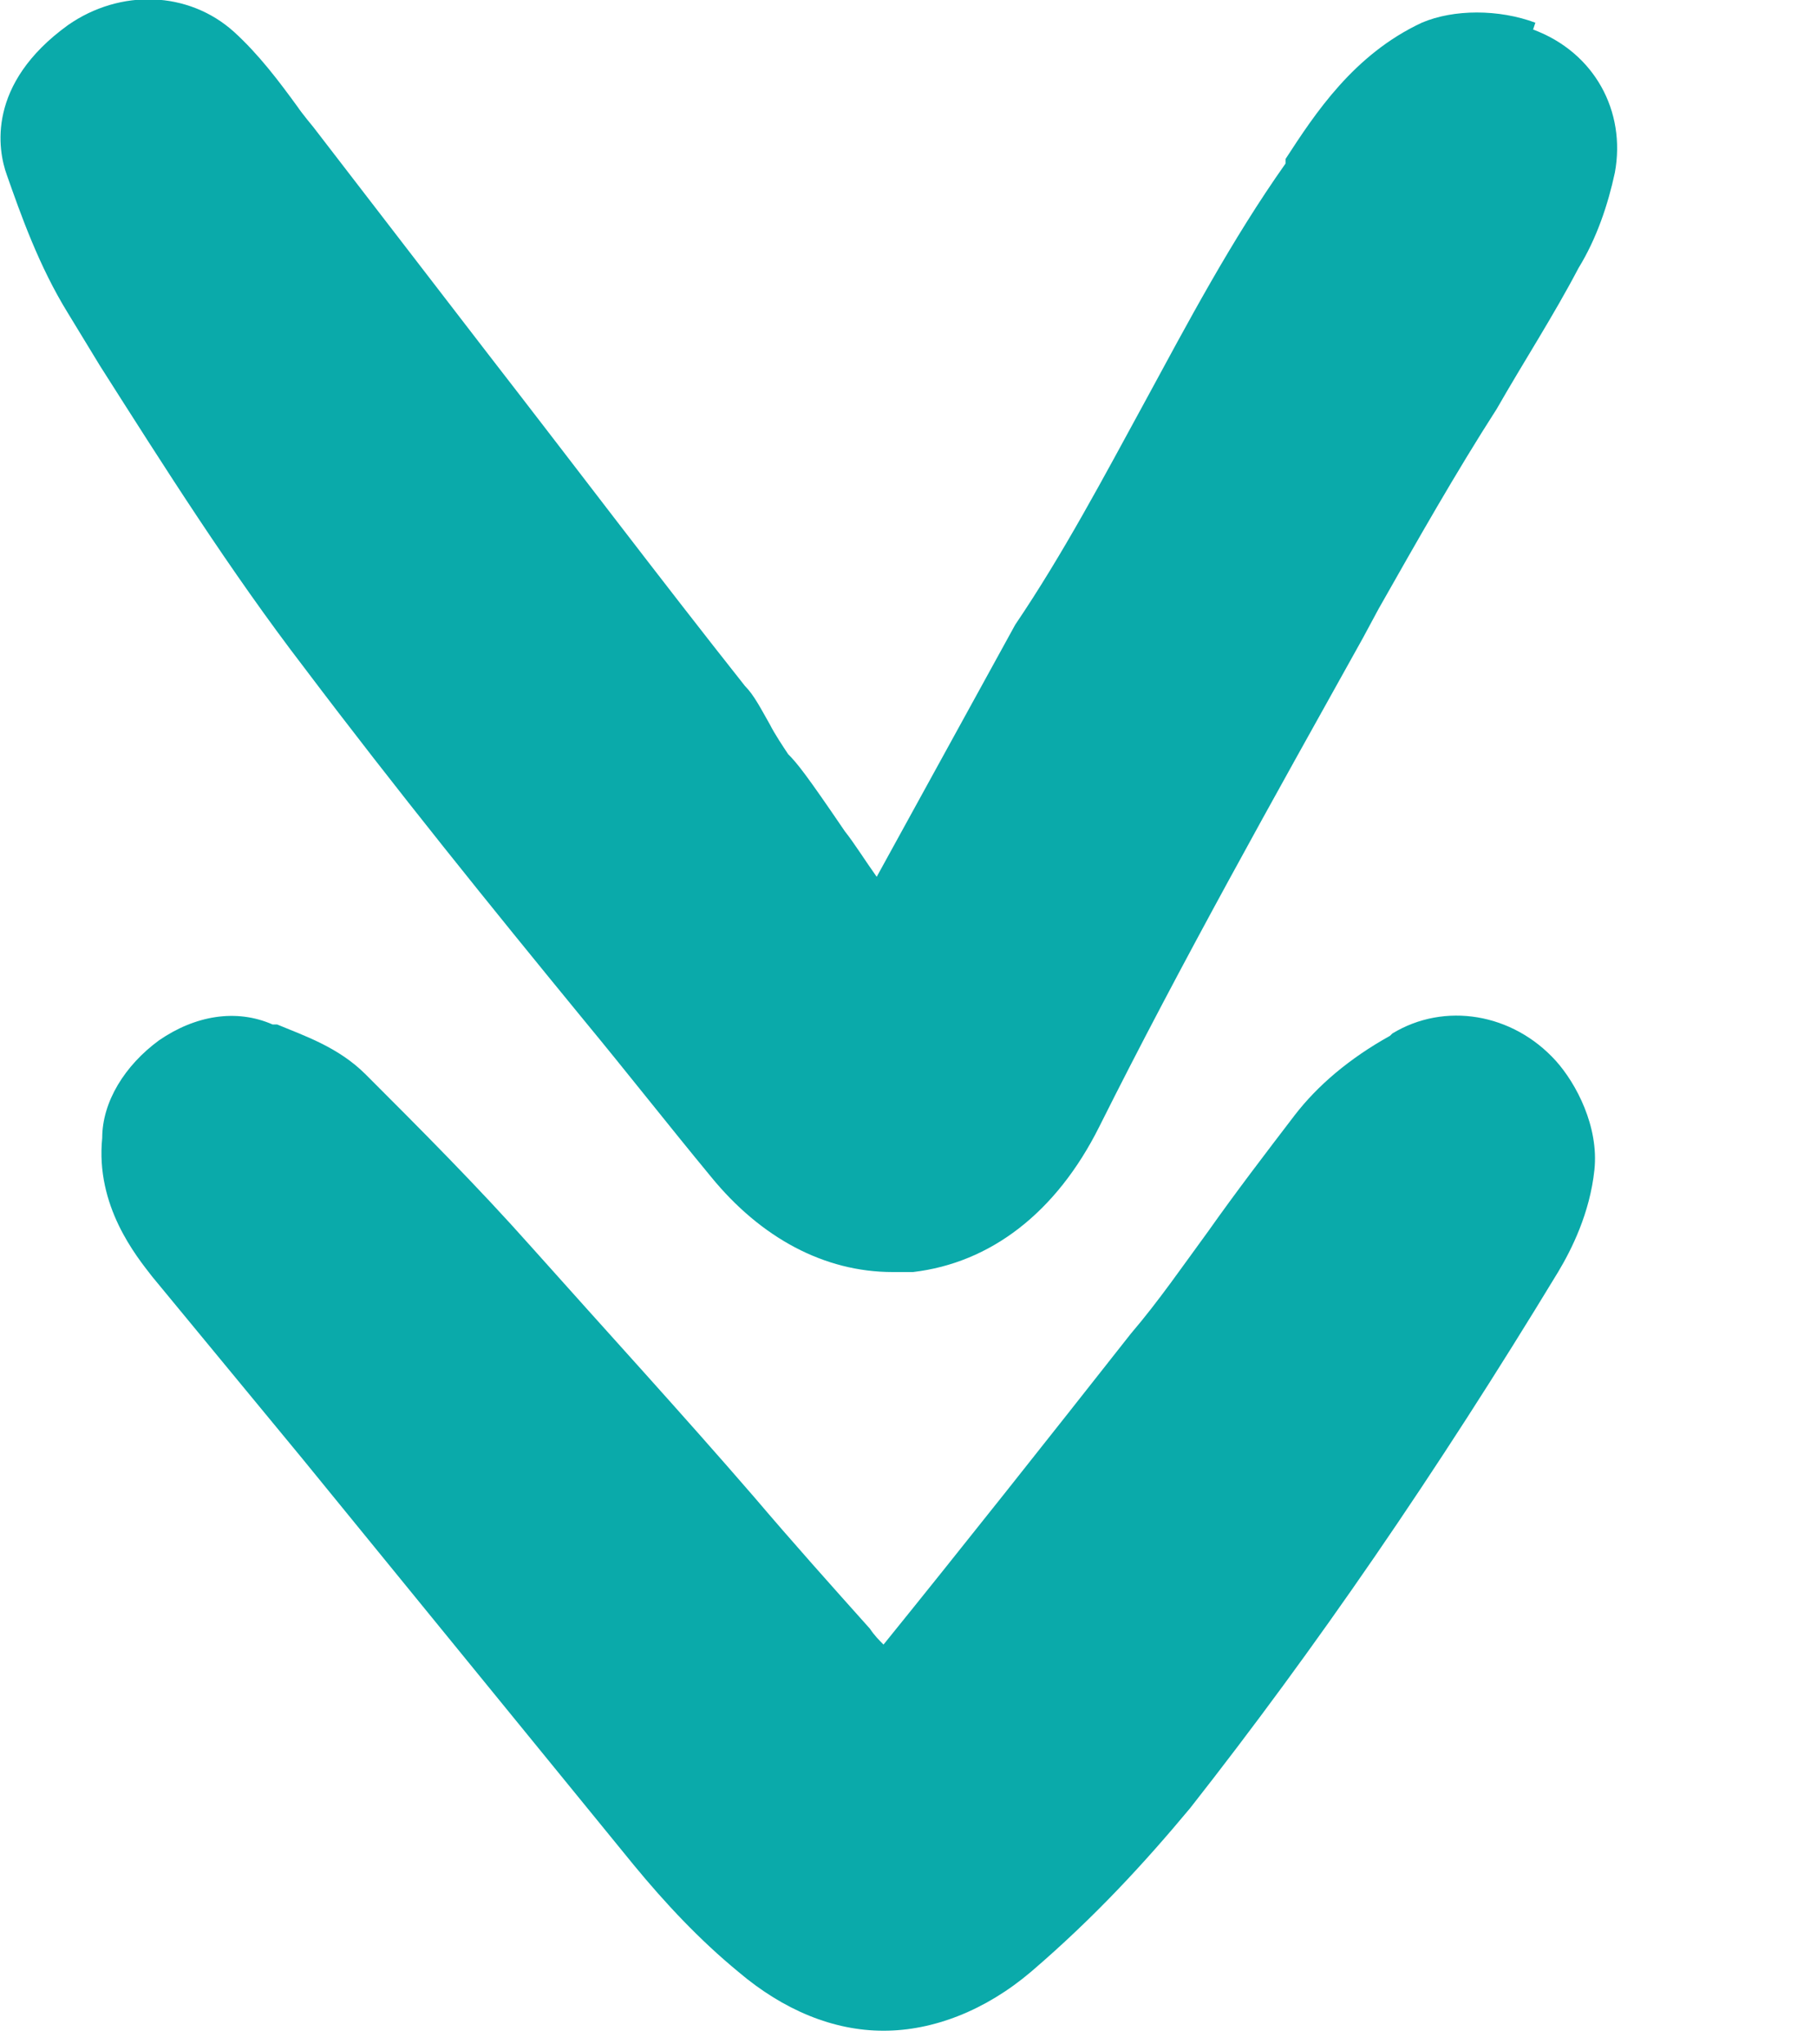<svg width="8" height="9" viewBox="0 0 8 9" fill="none" xmlns="http://www.w3.org/2000/svg">
<g clip-path="url(#clip0_2303_1090)">
<path d="M6.76 0.1C6.6 0.04 6.4 0.04 6.26 0.1C5.96 0.24 5.79 0.5 5.66 0.7V0.72C5.42 1.06 5.23 1.42 5.04 1.77C4.86 2.1 4.68 2.44 4.47 2.75L3.86 3.86C3.81 3.79 3.76 3.71 3.72 3.66C3.55 3.41 3.51 3.36 3.47 3.32C3.45 3.29 3.41 3.23 3.39 3.19C3.35 3.12 3.32 3.06 3.28 3.02C2.9 2.54 2.53 2.05 2.15 1.56L1.38 0.56C1.38 0.56 1.33 0.5 1.31 0.47C1.23 0.36 1.14 0.24 1.03 0.14C0.83 -0.04 0.53 -0.05 0.3 0.11C-0.06 0.37 -0.01 0.66 0.03 0.77C0.09 0.94 0.17 1.17 0.3 1.38L0.44 1.61C0.72 2.05 1.01 2.51 1.34 2.94C1.74 3.47 2.16 3.99 2.57 4.49C2.76 4.72 2.94 4.95 3.13 5.18C3.35 5.45 3.63 5.6 3.93 5.6C3.96 5.6 3.99 5.6 4.02 5.6C4.36 5.56 4.65 5.34 4.84 4.96C5.2 4.24 5.61 3.51 6 2.81L6.07 2.68C6.24 2.38 6.41 2.08 6.59 1.8C6.71 1.59 6.84 1.39 6.95 1.18C7.03 1.05 7.08 0.9 7.11 0.76C7.16 0.49 7.02 0.23 6.75 0.13L6.76 0.1Z" fill="#0AAAAA"/>
<path d="M6.12 4.56C5.94 4.66 5.8 4.78 5.7 4.91C5.57 5.08 5.44 5.25 5.32 5.42C5.21 5.57 5.1 5.73 4.98 5.87C4.61 6.34 4.23 6.82 3.89 7.24C3.87 7.22 3.85 7.2 3.83 7.17C3.66 6.98 3.49 6.79 3.32 6.59C3 6.22 2.67 5.86 2.34 5.49C2.1 5.22 1.85 4.97 1.61 4.73C1.49 4.61 1.34 4.56 1.22 4.51H1.2C1.04 4.44 0.86 4.47 0.7 4.58C0.55 4.69 0.45 4.85 0.45 5.01C0.42 5.31 0.6 5.53 0.67 5.62L1.33 6.42C1.82 7.02 2.3 7.61 2.79 8.21C2.93 8.38 3.08 8.54 3.25 8.68C3.45 8.85 3.67 8.94 3.89 8.94C4.11 8.94 4.34 8.85 4.54 8.68C4.82 8.44 5.04 8.2 5.24 7.96C5.79 7.26 6.32 6.49 6.86 5.6C6.92 5.5 7 5.34 7.02 5.15C7.04 4.96 6.94 4.77 6.85 4.67C6.66 4.46 6.36 4.41 6.13 4.55L6.12 4.56Z" fill="#0AAAAA"/>
</g>
<defs>
<clipPath id="clip0_2303_1090">
<rect width="7.12" height="8.95" fill="white"/>
</clipPath>
</defs>
</svg>
